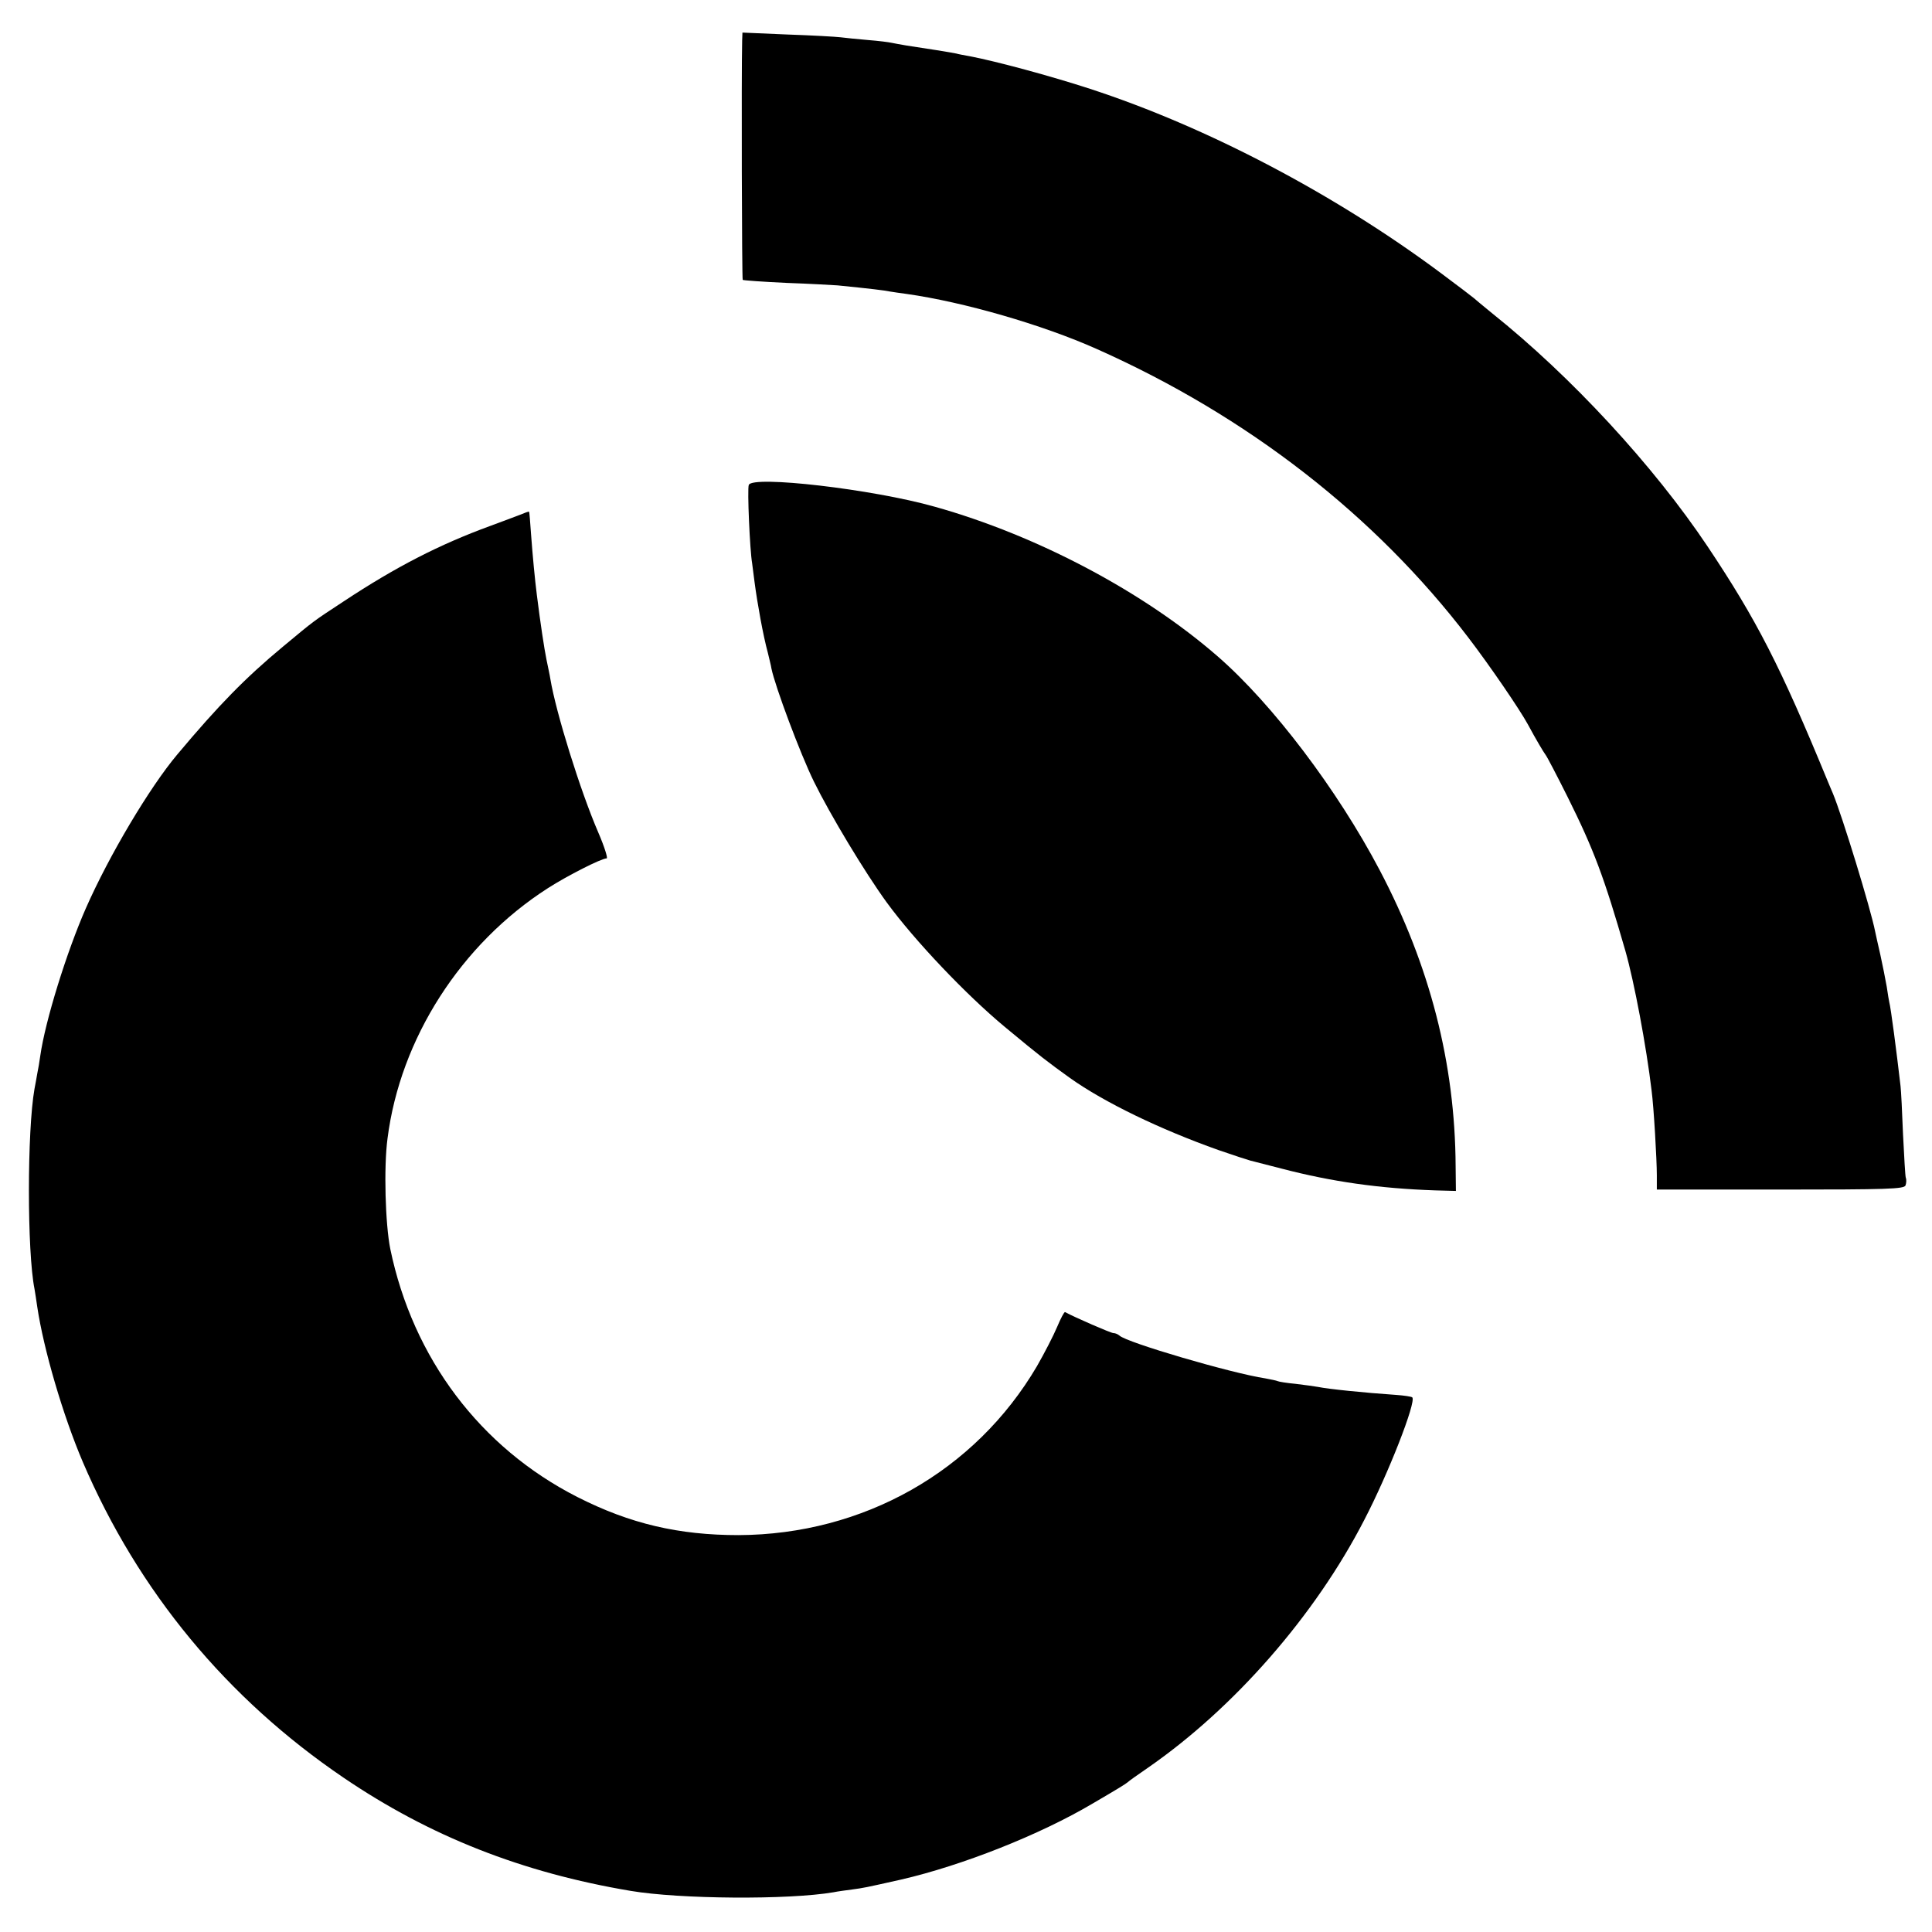 <?xml version="1.0" standalone="no"?>
<!DOCTYPE svg PUBLIC "-//W3C//DTD SVG 20010904//EN"
 "http://www.w3.org/TR/2001/REC-SVG-20010904/DTD/svg10.dtd">
<svg version="1.0" xmlns="http://www.w3.org/2000/svg"
 width="700pt" height="700pt" viewBox="0 0 700 700"
 preserveAspectRatio="xMidYMid meet">
<g transform="translate(0,700) scale(0.1,-0.1)"
fill="#000000" stroke="none">
<path d="M2689 6854 c-3 -120 -1 -865 2 -868 2 -2 74 -7 159 -11 85 -3 169 -8
185 -9 120 -12 169 -18 188 -22 12 -2 39 -6 62 -9 205 -29 491 -111 690 -200
545 -243 1007 -602 1345 -1045 78 -102 186 -260 216 -315 29 -54 57 -101 64
-110 5 -6 41 -75 80 -153 95 -191 132 -290 209 -557 32 -112 76 -346 95 -506
8 -60 19 -251 19 -307 l0 -52 447 0 c389 0 449 2 454 15 3 8 4 21 1 28 -2 6
-6 77 -10 157 -3 80 -7 159 -9 175 -15 129 -35 283 -41 305 -1 3 -5 28 -9 55
-5 28 -15 79 -23 115 -8 36 -17 74 -19 85 -16 82 -119 418 -153 500 -5 11 -13
31 -19 45 -172 418 -258 585 -435 850 -196 293 -494 616 -782 846 -33 27 -62
51 -65 54 -3 3 -57 44 -120 91 -384 286 -847 529 -1270 667 -144 47 -341 100
-435 118 -22 4 -44 8 -50 10 -12 3 -125 21 -180 29 -22 4 -47 8 -55 10 -8 2
-46 7 -85 10 -38 3 -83 8 -100 10 -16 2 -103 7 -192 10 l-163 7 -1 -28z"/>
<path d="M2713 5243 c-6 -14 4 -238 12 -283 2 -14 6 -45 9 -70 10 -76 31 -193
48 -255 5 -22 12 -48 13 -57 13 -64 104 -308 154 -410 59 -120 184 -328 264
-438 101 -138 287 -334 428 -451 135 -112 153 -125 236 -185 124 -88 324 -185
538 -261 55 -19 107 -36 115 -38 8 -2 59 -15 113 -29 184 -48 355 -72 557 -79
l75 -2 -1 90 c-2 372 -93 726 -275 1072 -153 291 -388 601 -585 773 -269 235
-656 440 -1027 544 -226 64 -661 114 -674 79z"/>
<path d="M1895 5139 c-11 -4 -65 -25 -120 -45 -183 -67 -341 -148 -530 -273
-114 -75 -102 -66 -220 -164 -135 -112 -233 -212 -383 -391 -100 -119 -247
-366 -331 -557 -69 -157 -147 -407 -165 -534 -3 -22 -8 -51 -11 -65 -2 -14 -7
-38 -10 -55 -27 -153 -27 -590 0 -725 2 -13 7 -42 10 -65 23 -154 93 -393 165
-562 201 -469 522 -857 945 -1144 312 -212 647 -344 1040 -410 178 -30 571
-33 735 -5 14 3 44 7 67 10 44 6 44 6 178 36 221 51 502 162 693 275 96 56
118 70 127 77 5 5 39 29 74 53 312 216 606 552 784 898 87 167 189 428 174
444 -3 3 -30 7 -59 9 -116 8 -244 21 -283 29 -11 2 -47 7 -80 11 -33 3 -63 8
-66 10 -4 2 -24 6 -45 10 -120 18 -503 130 -528 155 -6 5 -15 9 -22 9 -9 0
-140 57 -175 76 -3 2 -16 -23 -29 -54 -13 -31 -46 -95 -73 -142 -224 -381
-629 -610 -1081 -612 -217 0 -393 41 -584 138 -352 179 -596 503 -678 899 -18
90 -24 295 -10 400 46 362 266 705 581 907 70 45 194 108 213 108 5 0 -8 42
-30 93 -65 150 -154 436 -174 557 -2 14 -9 45 -14 70 -8 39 -22 131 -35 235
-7 55 -15 139 -21 220 -3 44 -6 81 -7 81 -1 1 -11 -2 -22 -7z"/>
</g>
</svg>
